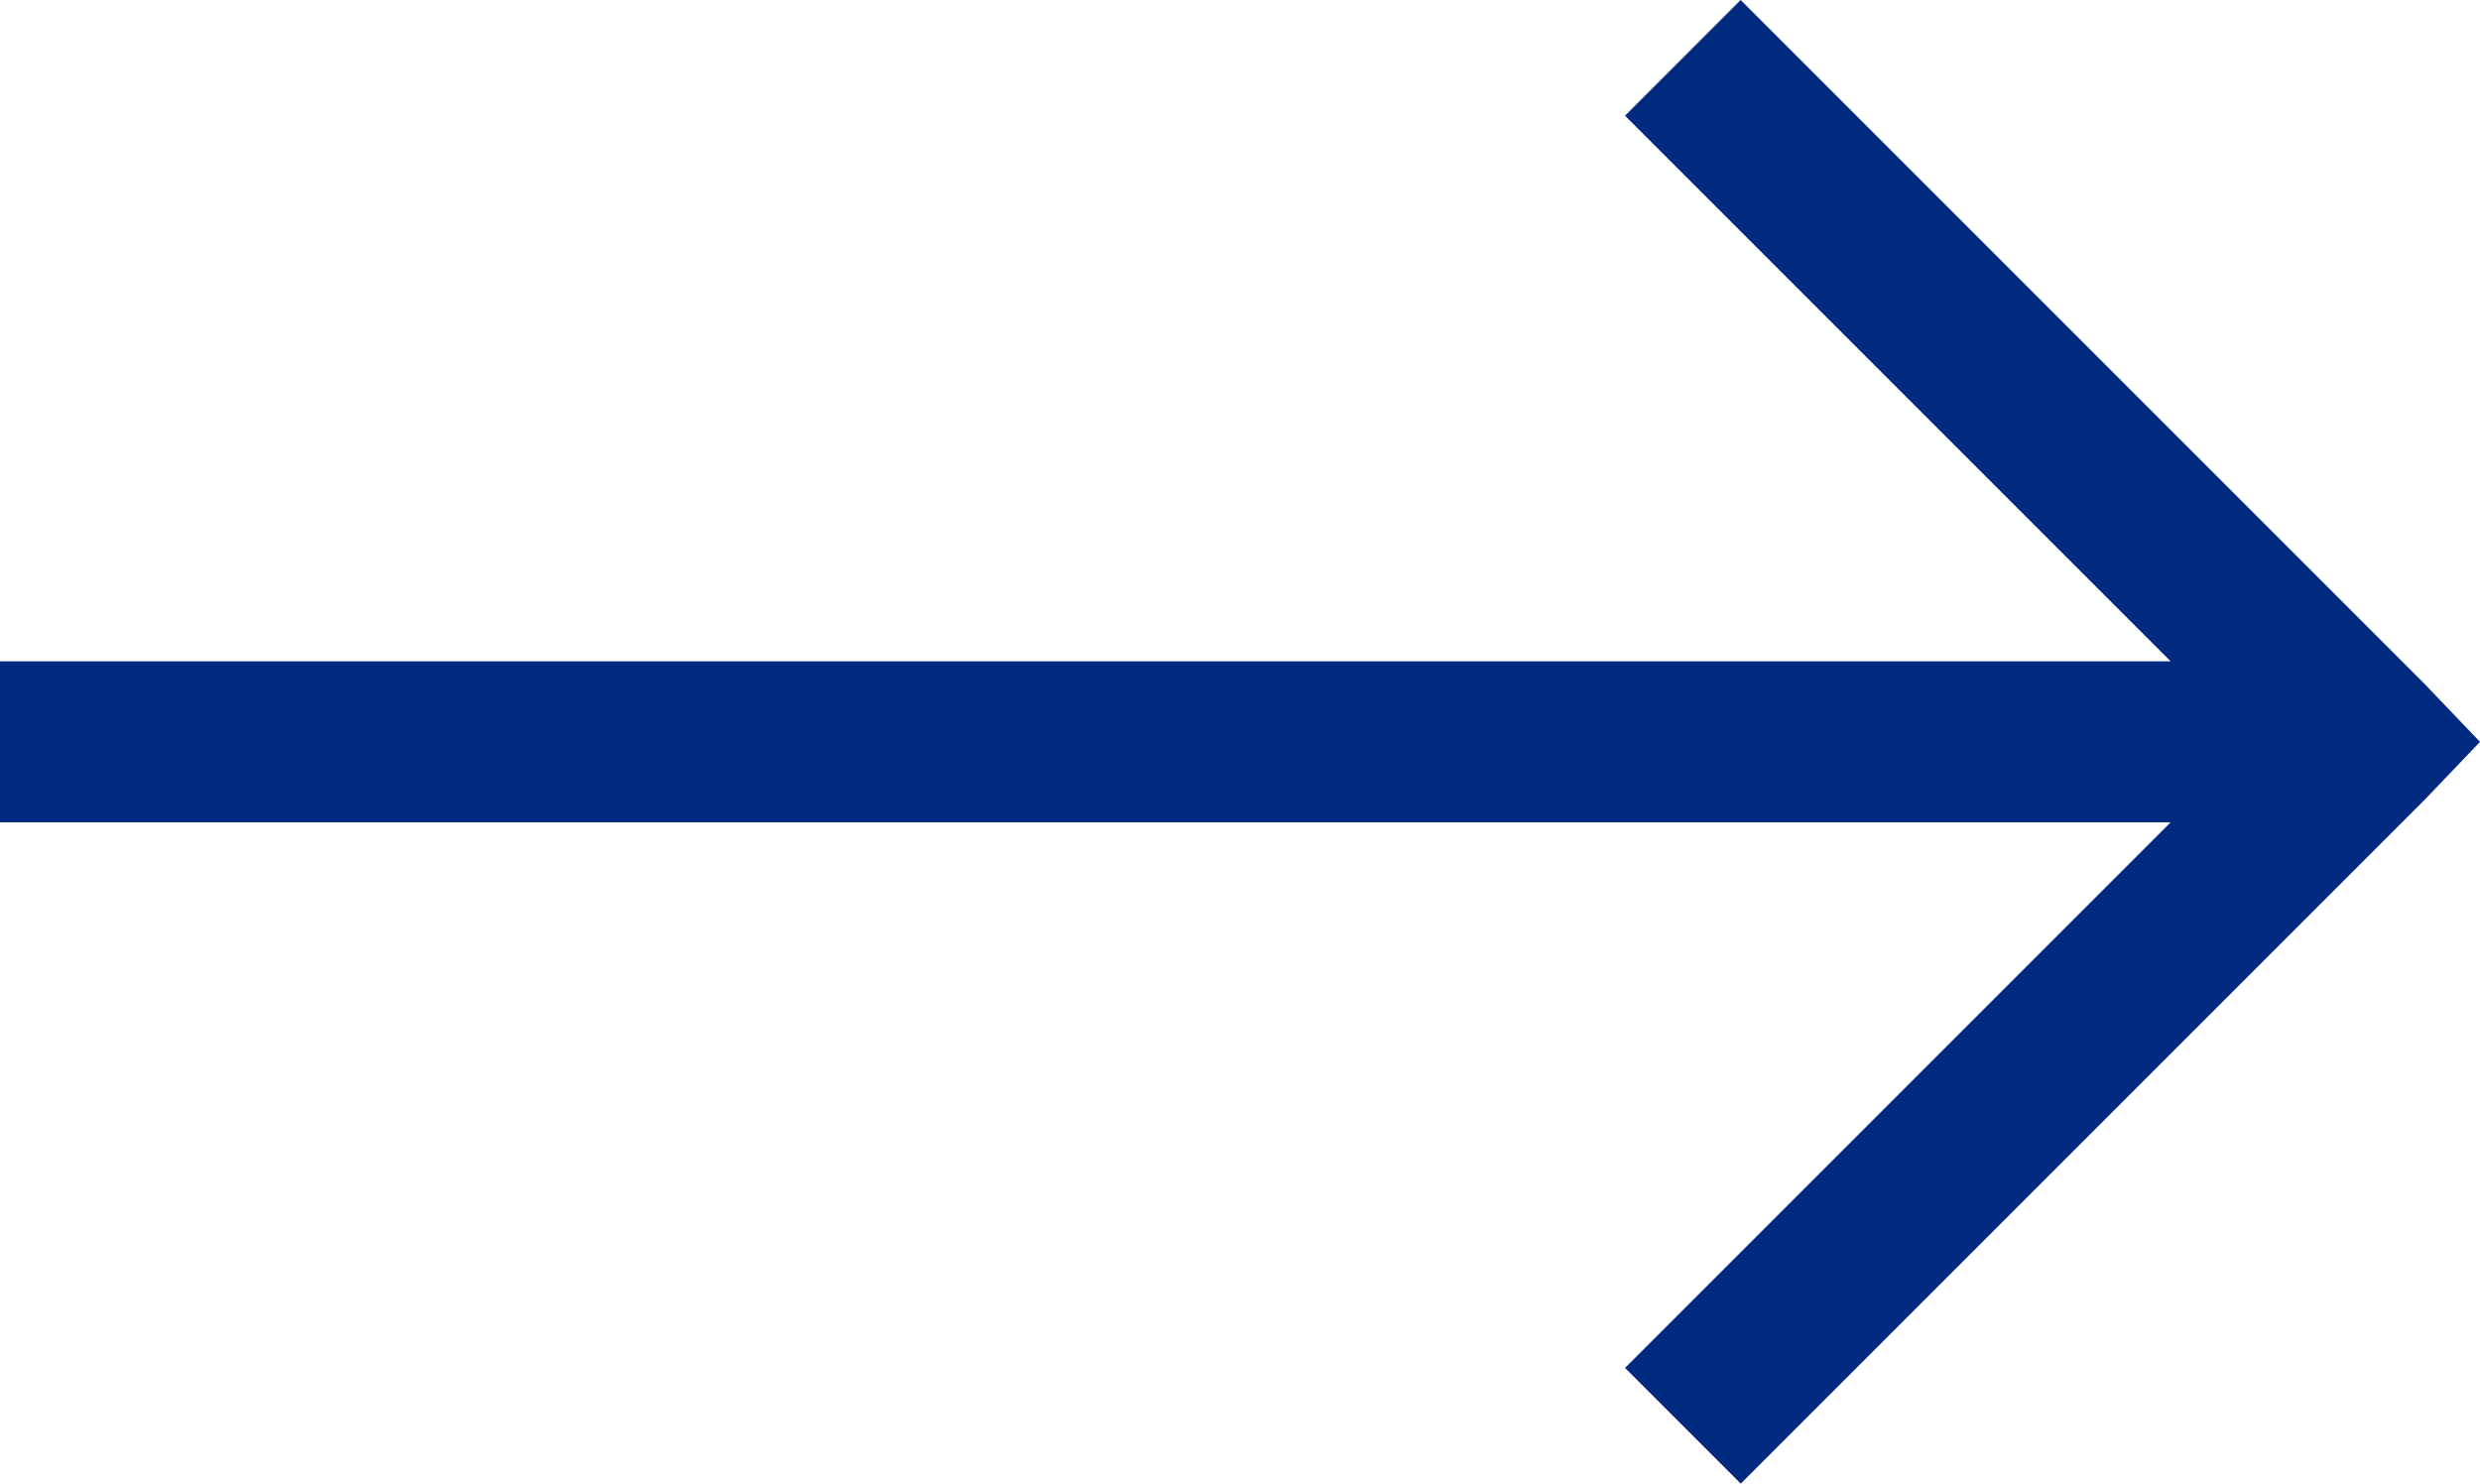 <svg xmlns="http://www.w3.org/2000/svg" width="23.403" height="14" viewBox="0 0 23.403 14">
  <path id="arrow-right-solid" d="M14.426,6.781,13.335,7.873l5.149,5.149H-2v1.519H18.484L13.335,19.69l1.092,1.092,6.454-6.454.522-.546-.522-.546Z" transform="translate(2 -6.781)" fill="#002a80"/>
</svg>
